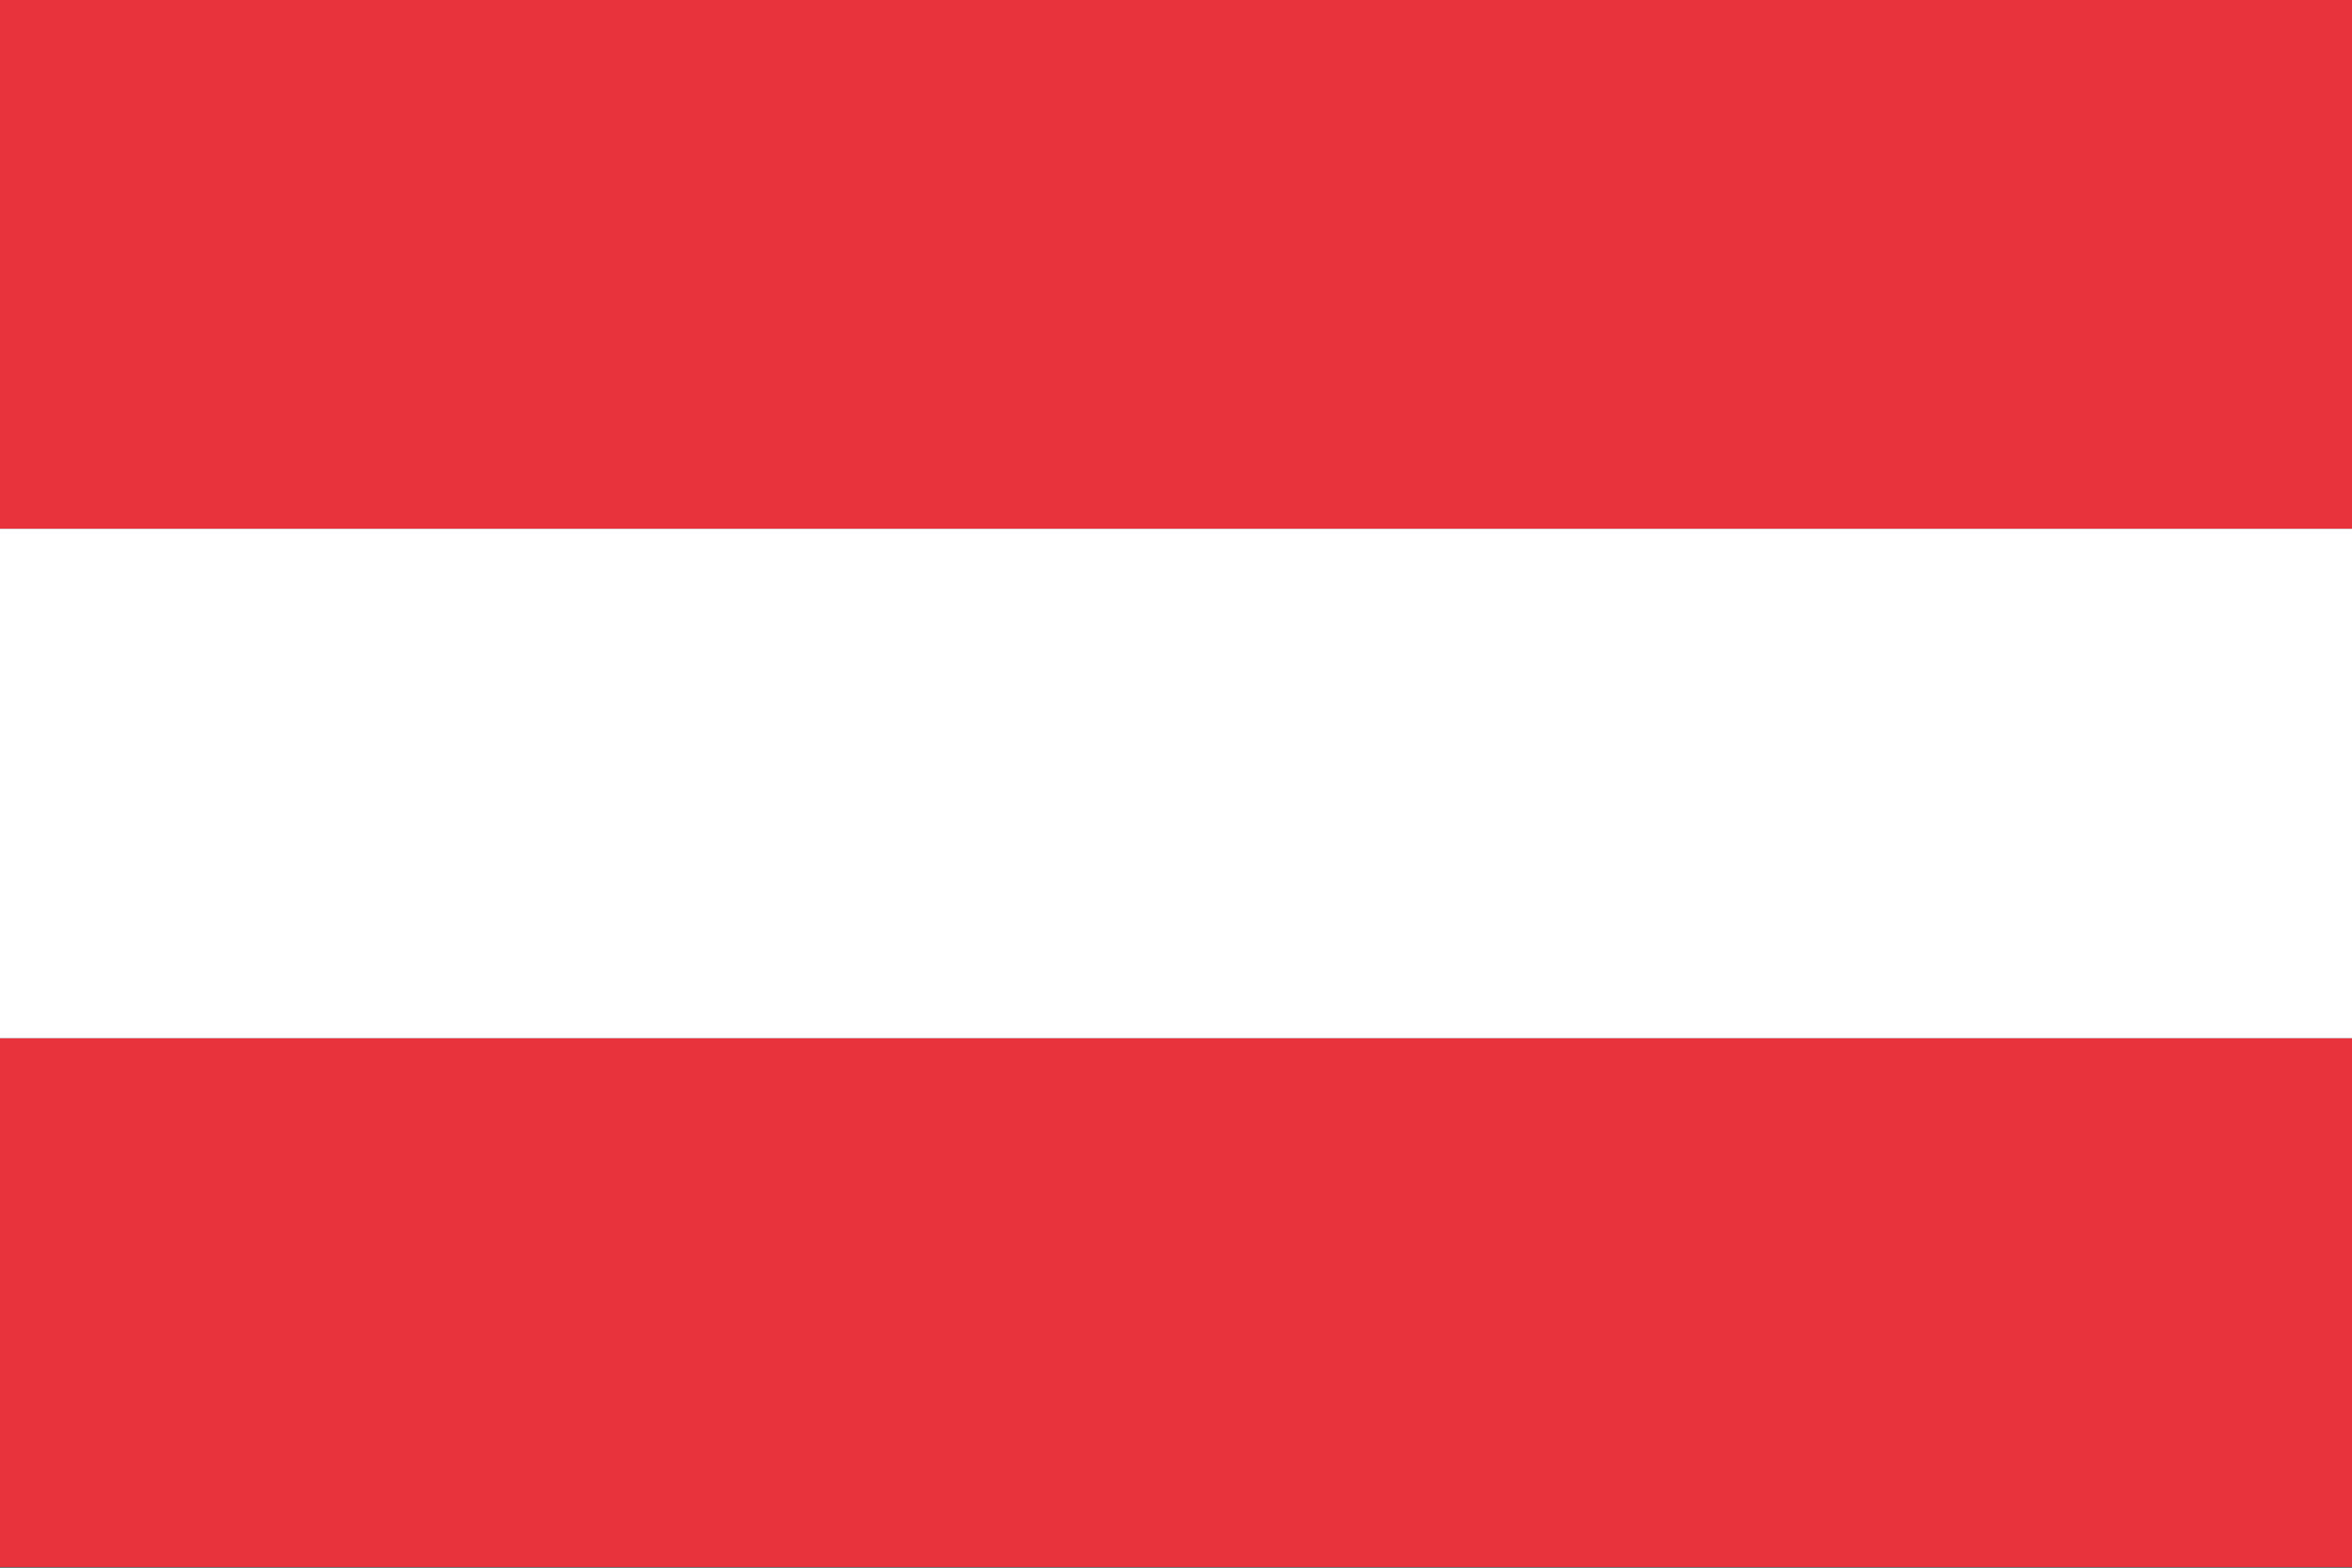 <svg id="e66bb700-1109-4971-9b8d-0cb5565e1f68" data-name="Layer 1" xmlns="http://www.w3.org/2000/svg" viewBox="0 0 34.02 22.68"><rect x="0" y="0" width="34.02" height="22.68" fill="#333333" stroke="none"/><defs><style>.b4be8a8e-ce2a-4ca5-b92d-6ef4bc8c972c{fill:#e7313b;}.f90d3281-69ae-4eda-a207-8560845502f4{fill:#fff;}</style></defs><rect class="b4be8a8e-ce2a-4ca5-b92d-6ef4bc8c972c" width="34.02" height="7.65"/><rect class="b4be8a8e-ce2a-4ca5-b92d-6ef4bc8c972c" y="15.02" width="34.02" height="7.65"/><rect class="f90d3281-69ae-4eda-a207-8560845502f4" y="7.65" width="34.02" height="7.37"/></svg>
